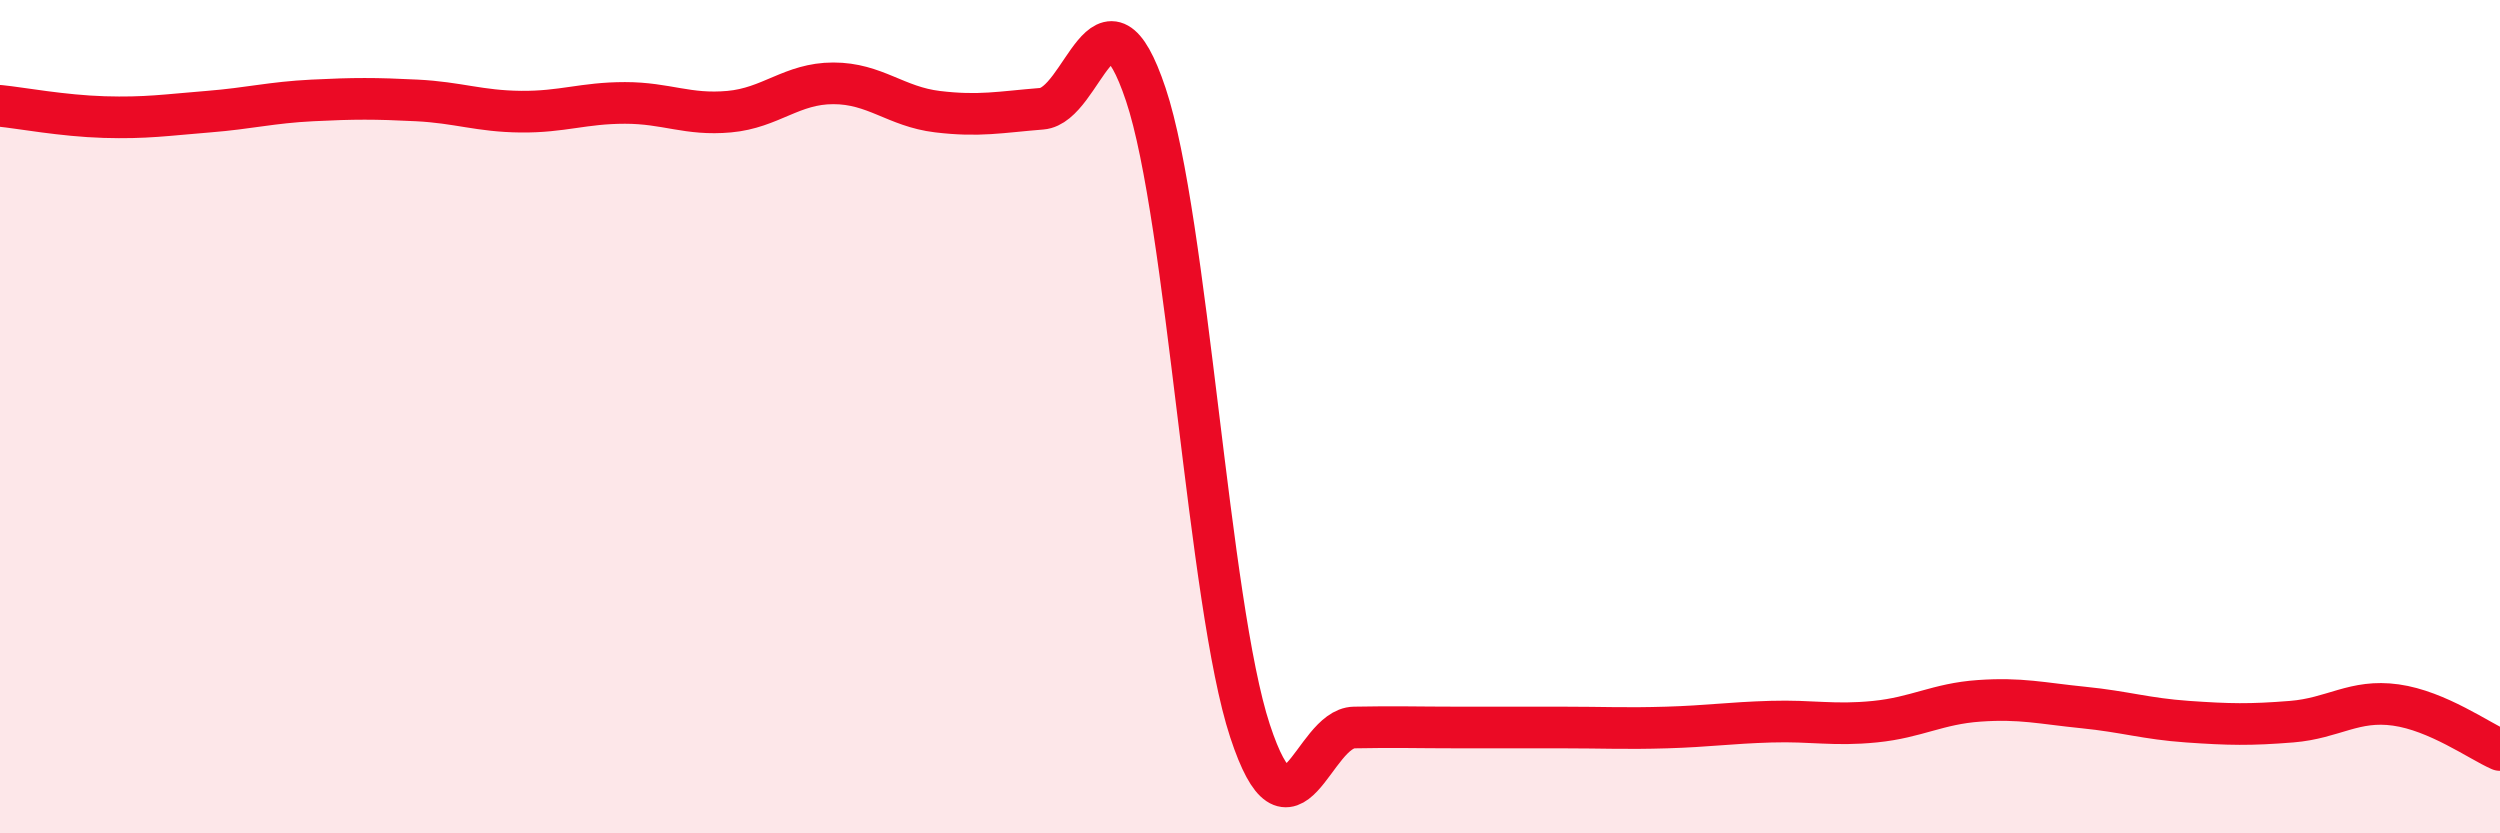 
    <svg width="60" height="20" viewBox="0 0 60 20" xmlns="http://www.w3.org/2000/svg">
      <path
        d="M 0,2.54 C 0.5,2.59 1.5,2.78 2.5,2.81 C 3.5,2.84 4,2.76 5,2.68 C 6,2.6 6.5,2.46 7.5,2.41 C 8.5,2.36 9,2.36 10,2.41 C 11,2.46 11.5,2.67 12.5,2.68 C 13.5,2.69 14,2.47 15,2.47 C 16,2.47 16.5,2.77 17.5,2.68 C 18.5,2.59 19,2 20,2 C 21,2 21.5,2.56 22.5,2.68 C 23.5,2.8 24,2.69 25,2.61 C 26,2.53 26.5,-0.72 27.5,2.27 C 28.5,5.26 29,14.5 30,17.54 C 31,20.58 31.5,17.48 32.5,17.46 C 33.5,17.44 34,17.46 35,17.46 C 36,17.46 36.5,17.46 37.5,17.46 C 38.5,17.46 39,17.49 40,17.46 C 41,17.43 41.5,17.35 42.5,17.32 C 43.5,17.29 44,17.42 45,17.32 C 46,17.22 46.5,16.89 47.5,16.82 C 48.5,16.75 49,16.88 50,16.98 C 51,17.08 51.5,17.25 52.5,17.32 C 53.5,17.39 54,17.4 55,17.32 C 56,17.24 56.5,16.78 57.5,16.92 C 58.5,17.06 59.5,17.78 60,18L60 20L0 20Z"
        fill="#EB0A25"
        opacity="0.1"
        stroke-linecap="round"
        stroke-linejoin="round"
      />
      <path
        d="M 0,2.54 C 0.5,2.59 1.5,2.78 2.5,2.81 C 3.5,2.84 4,2.76 5,2.68 C 6,2.6 6.5,2.46 7.5,2.41 C 8.5,2.36 9,2.36 10,2.41 C 11,2.46 11.5,2.67 12.5,2.68 C 13.5,2.69 14,2.47 15,2.47 C 16,2.47 16.5,2.77 17.5,2.68 C 18.5,2.59 19,2 20,2 C 21,2 21.5,2.56 22.5,2.68 C 23.5,2.8 24,2.69 25,2.61 C 26,2.53 26.5,-0.72 27.5,2.27 C 28.5,5.26 29,14.5 30,17.54 C 31,20.58 31.5,17.48 32.5,17.46 C 33.5,17.44 34,17.46 35,17.46 C 36,17.46 36.5,17.46 37.5,17.46 C 38.5,17.46 39,17.49 40,17.46 C 41,17.43 41.5,17.35 42.5,17.32 C 43.5,17.29 44,17.42 45,17.32 C 46,17.22 46.5,16.89 47.5,16.82 C 48.5,16.75 49,16.88 50,16.98 C 51,17.08 51.5,17.25 52.5,17.32 C 53.5,17.39 54,17.4 55,17.32 C 56,17.24 56.5,16.78 57.5,16.92 C 58.5,17.06 59.5,17.78 60,18"
        stroke="#EB0A25"
        stroke-width="1"
        fill="none"
        stroke-linecap="round"
        stroke-linejoin="round"
      />
    </svg>
  